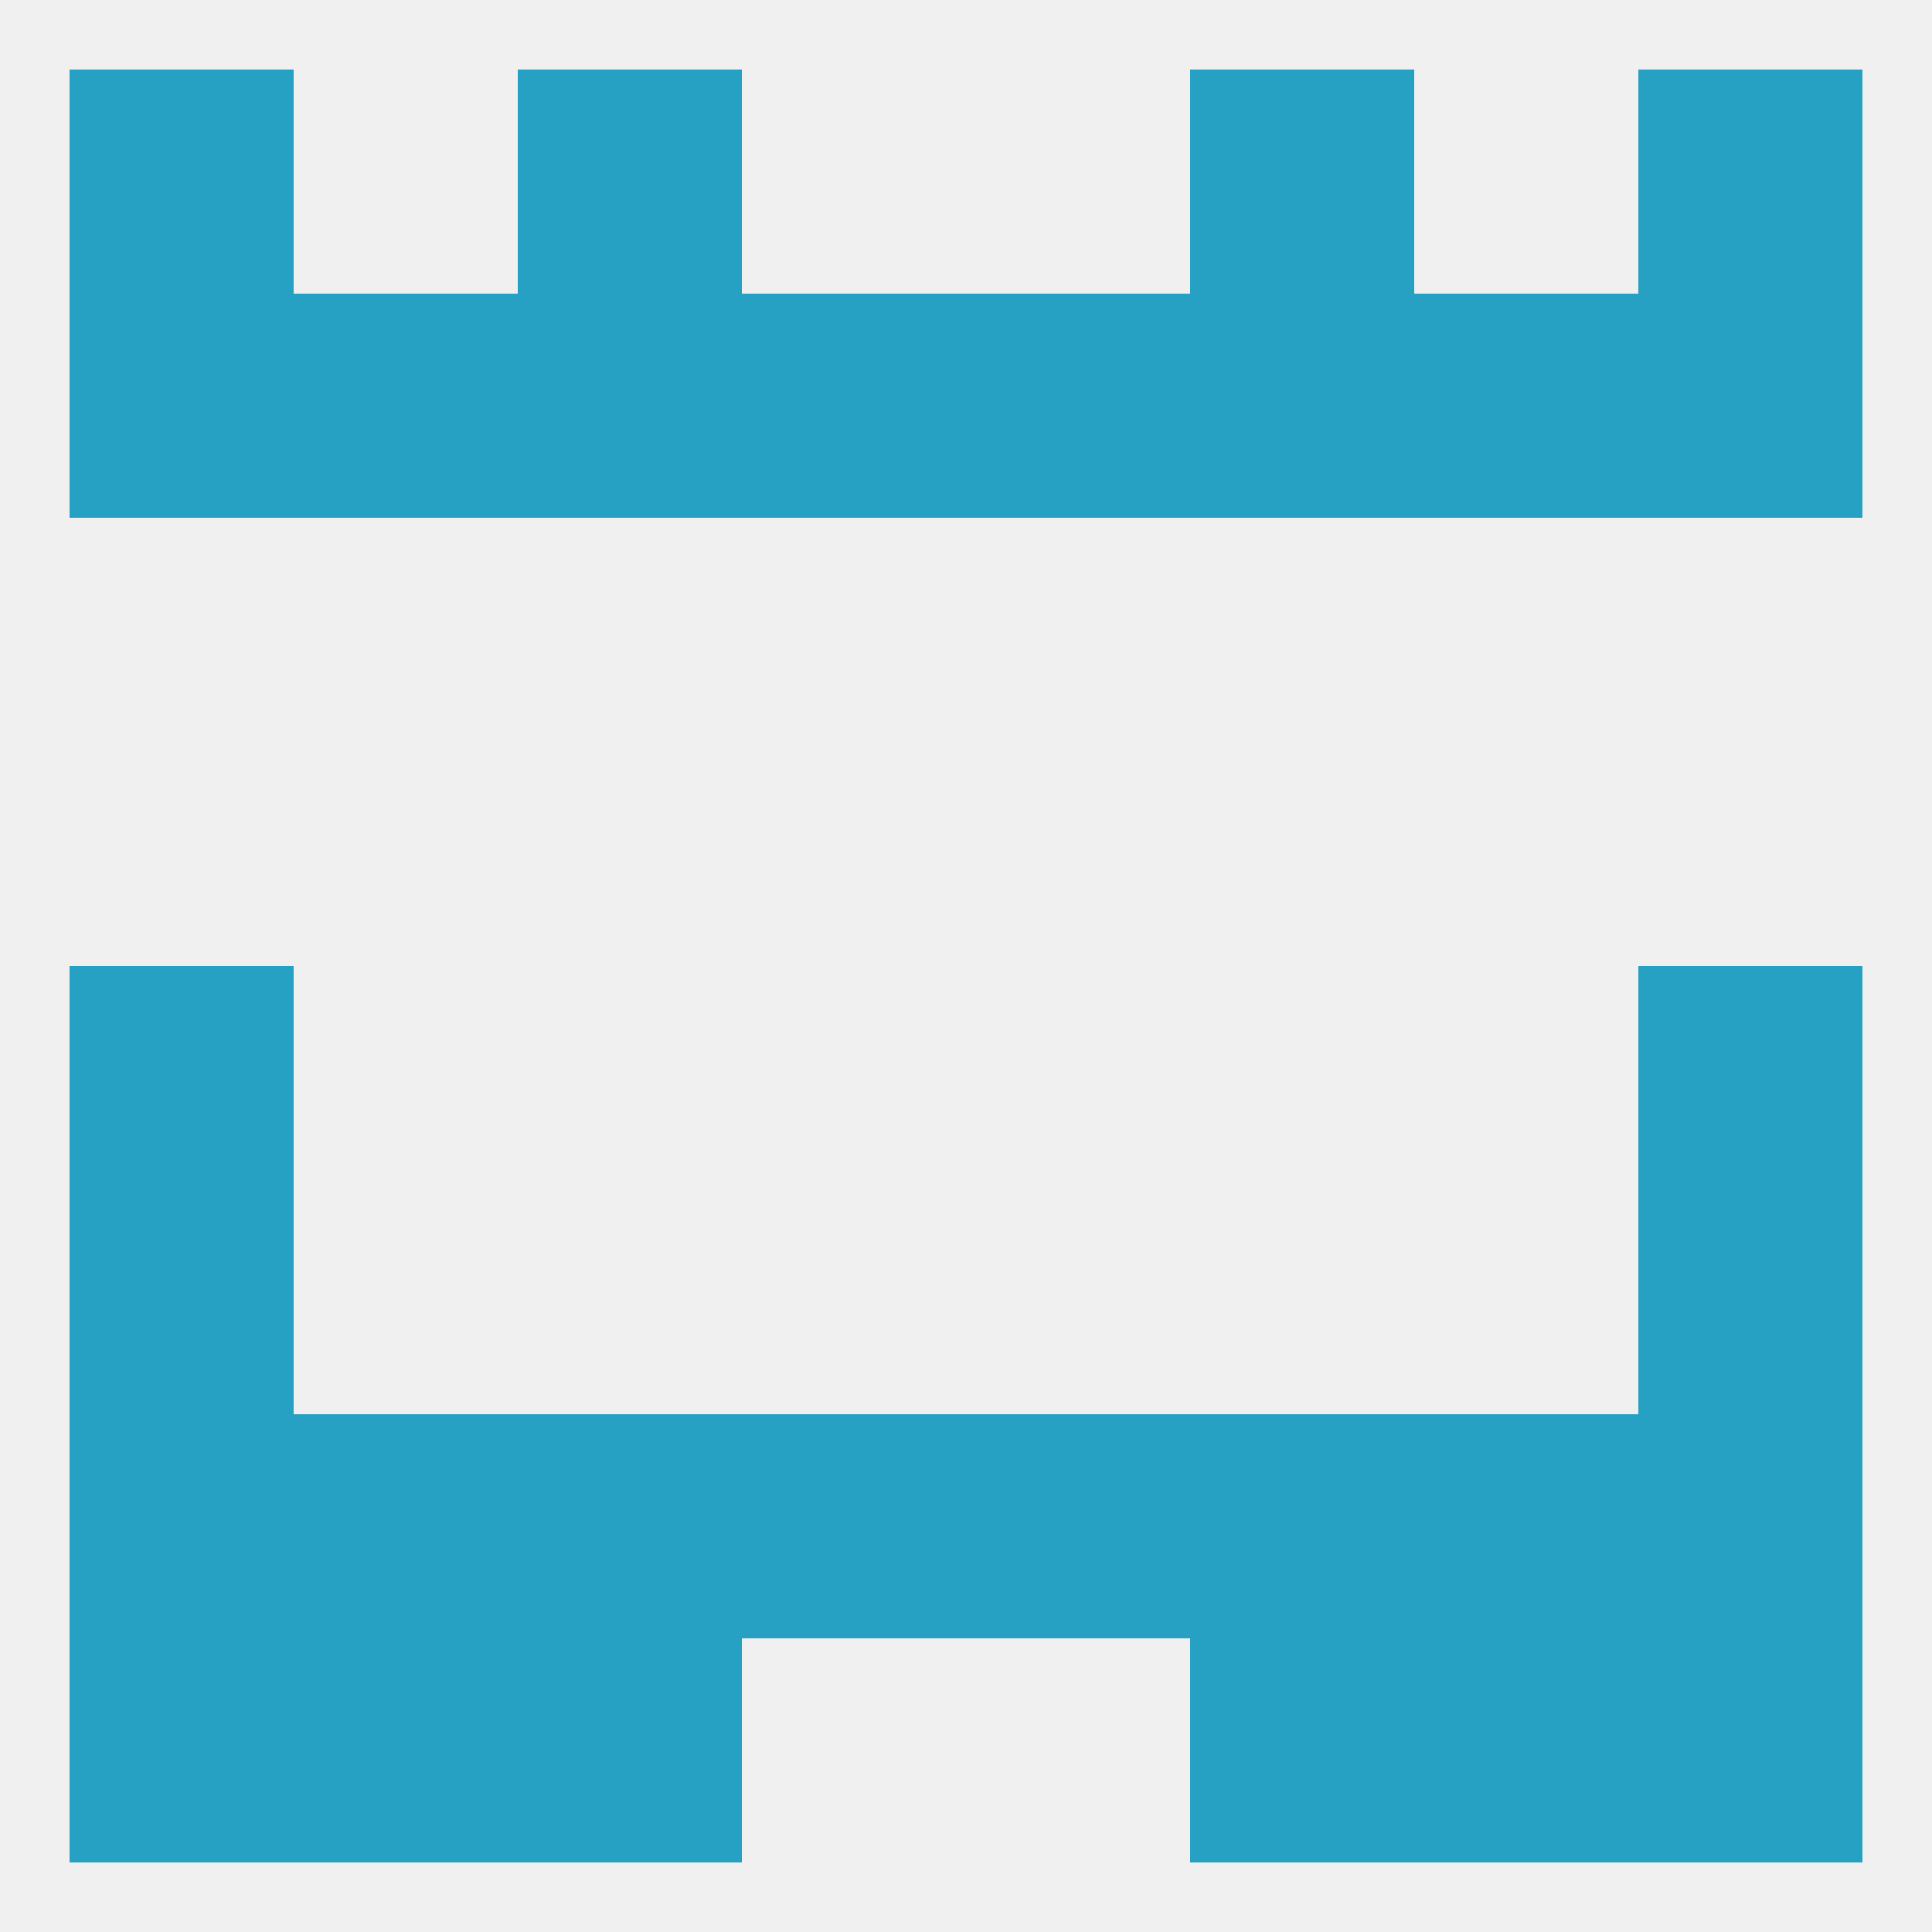 
<!--   <?xml version="1.0"?> -->
<svg version="1.1" baseprofile="full" xmlns="http://www.w3.org/2000/svg" xmlns:xlink="http://www.w3.org/1999/xlink" xmlns:ev="http://www.w3.org/2001/xml-events" width="250" height="250" viewBox="0 0 250 250" >
	<rect width="100%" height="100%" fill="rgba(240,240,240,255)"/>

	<rect x="9" y="154" width="29" height="29" fill="rgba(38,161,195,255)"/>
	<rect x="212" y="154" width="29" height="29" fill="rgba(38,161,195,255)"/>
	<rect x="212" y="183" width="29" height="29" fill="rgba(38,161,195,255)"/>
	<rect x="96" y="183" width="29" height="29" fill="rgba(38,161,195,255)"/>
	<rect x="67" y="183" width="29" height="29" fill="rgba(38,161,195,255)"/>
	<rect x="38" y="183" width="29" height="29" fill="rgba(38,161,195,255)"/>
	<rect x="9" y="183" width="29" height="29" fill="rgba(38,161,195,255)"/>
	<rect x="125" y="183" width="29" height="29" fill="rgba(38,161,195,255)"/>
	<rect x="154" y="183" width="29" height="29" fill="rgba(38,161,195,255)"/>
	<rect x="183" y="183" width="29" height="29" fill="rgba(38,161,195,255)"/>
	<rect x="67" y="212" width="29" height="29" fill="rgba(38,161,195,255)"/>
	<rect x="154" y="212" width="29" height="29" fill="rgba(38,161,195,255)"/>
	<rect x="38" y="212" width="29" height="29" fill="rgba(38,161,195,255)"/>
	<rect x="183" y="212" width="29" height="29" fill="rgba(38,161,195,255)"/>
	<rect x="9" y="212" width="29" height="29" fill="rgba(38,161,195,255)"/>
	<rect x="212" y="212" width="29" height="29" fill="rgba(38,161,195,255)"/>
	<rect x="9" y="9" width="29" height="29" fill="rgba(38,161,195,255)"/>
	<rect x="212" y="9" width="29" height="29" fill="rgba(38,161,195,255)"/>
	<rect x="67" y="9" width="29" height="29" fill="rgba(38,161,195,255)"/>
	<rect x="154" y="9" width="29" height="29" fill="rgba(38,161,195,255)"/>
	<rect x="96" y="38" width="29" height="29" fill="rgba(38,161,195,255)"/>
	<rect x="67" y="38" width="29" height="29" fill="rgba(38,161,195,255)"/>
	<rect x="154" y="38" width="29" height="29" fill="rgba(38,161,195,255)"/>
	<rect x="38" y="38" width="29" height="29" fill="rgba(38,161,195,255)"/>
	<rect x="9" y="38" width="29" height="29" fill="rgba(38,161,195,255)"/>
	<rect x="212" y="38" width="29" height="29" fill="rgba(38,161,195,255)"/>
	<rect x="125" y="38" width="29" height="29" fill="rgba(38,161,195,255)"/>
	<rect x="183" y="38" width="29" height="29" fill="rgba(38,161,195,255)"/>
	<rect x="9" y="125" width="29" height="29" fill="rgba(38,161,195,255)"/>
	<rect x="212" y="125" width="29" height="29" fill="rgba(38,161,195,255)"/>
</svg>